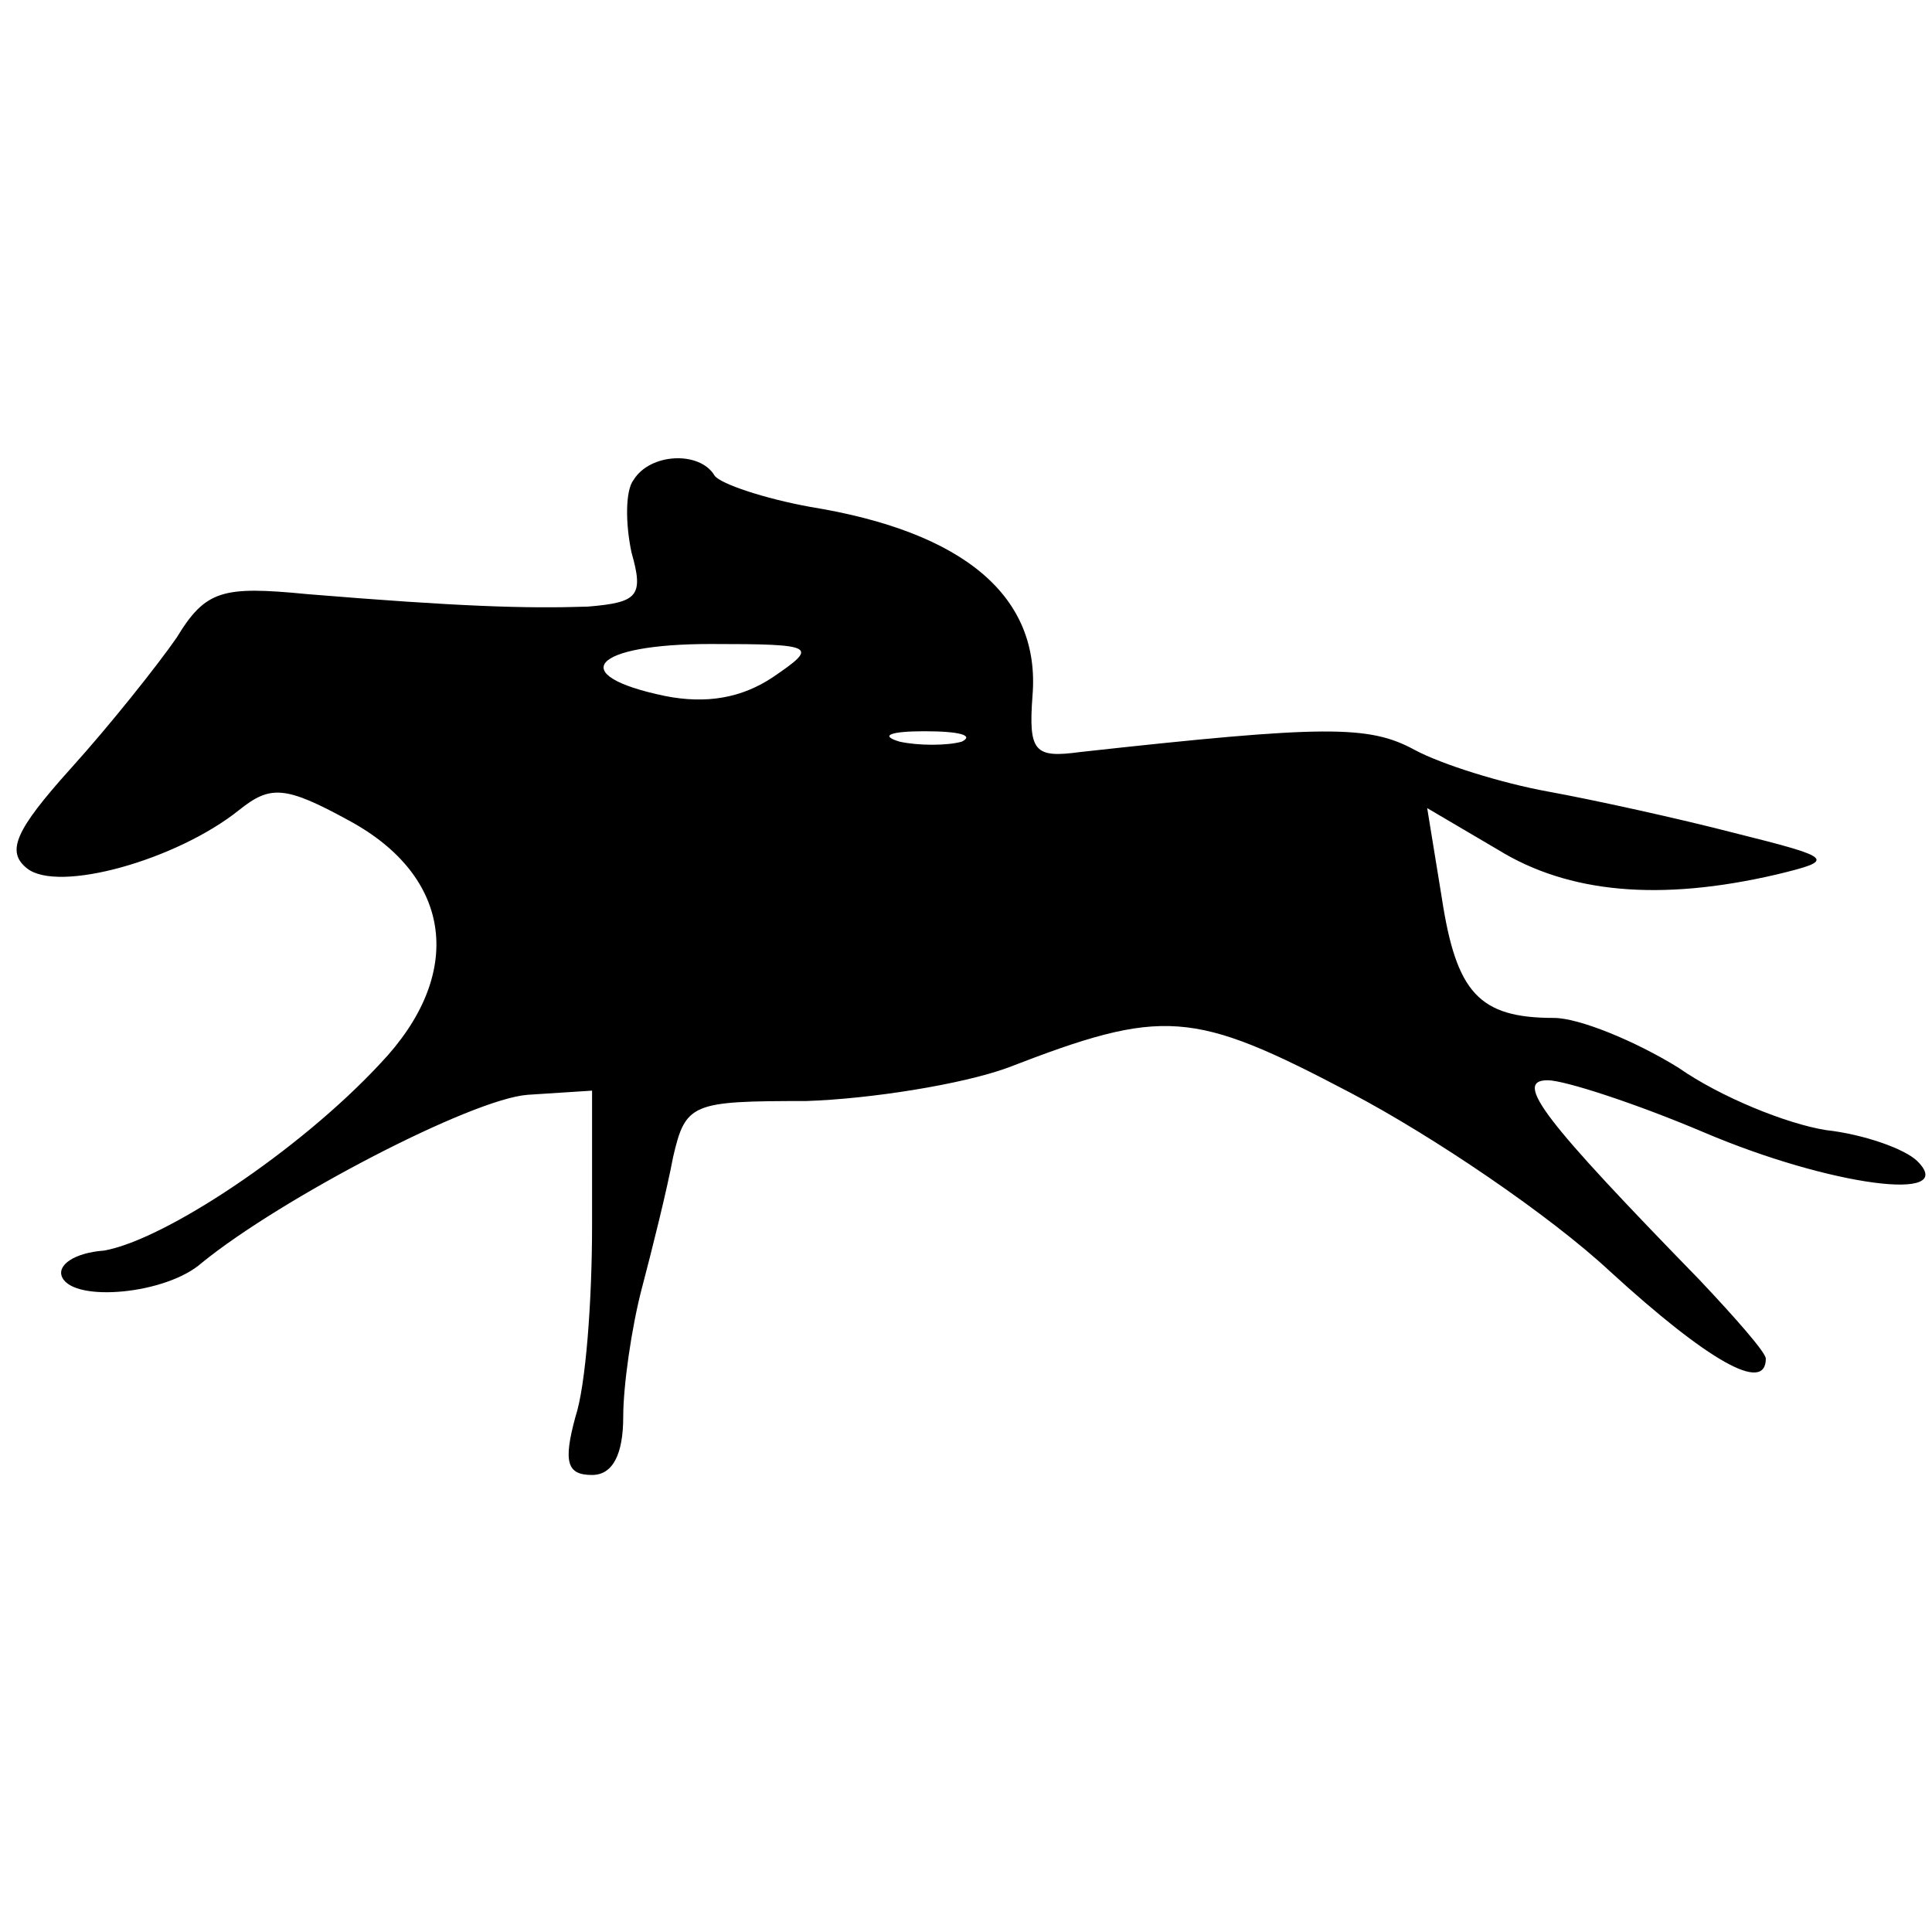 <?xml version="1.0" standalone="no"?>
<!DOCTYPE svg PUBLIC "-//W3C//DTD SVG 20010904//EN"
 "http://www.w3.org/TR/2001/REC-SVG-20010904/DTD/svg10.dtd">
<svg version="1.0" xmlns="http://www.w3.org/2000/svg"
 width="93pt" height="93pt" viewBox="0 0 93 93"
 preserveAspectRatio="xMidYMid meet">
<g transform="translate(0,93) scale(0.1,-0.1)"
fill="#000000" stroke="none">
<path d="M305 699 c-4 -5 -4 -21 -1 -35 6 -21 3 -24 -21 -26 -30 -1 -62 0
-135 6 -41 4 -49 2 -63 -21 -9 -13 -32 -42 -51 -63 -27 -30 -31 -40 -21 -48
15 -12 72 4 102 28 15 12 22 12 53 -5 50 -27 56 -74 15 -117 -39 -42 -104 -85
-133 -90 -14 -1 -23 -7 -20 -13 6 -12 50 -8 67 7 38 31 130 79 157 81 l31 2 0
-65 c0 -36 -3 -77 -8 -92 -6 -22 -4 -28 8 -28 10 0 15 10 15 28 0 15 4 43 9
62 5 19 12 47 15 63 6 26 9 27 64 27 31 1 75 8 97 16 75 29 89 28 165 -12 40
-21 96 -59 125 -86 47 -43 75 -59 75 -42 0 3 -15 20 -32 38 -74 76 -90 96 -73
96 8 0 42 -11 75 -25 61 -26 123 -34 103 -14 -6 6 -26 13 -44 15 -19 3 -51 16
-71 30 -21 13 -48 24 -60 24 -36 0 -47 12 -54 58 l-7 43 34 -20 c34 -21 78
-25 134 -12 29 7 28 8 -20 20 -27 7 -68 16 -90 20 -22 4 -51 13 -64 20 -22 12
-43 12 -161 -1 -22 -3 -25 0 -23 27 4 48 -33 79 -107 91 -22 4 -43 11 -46 15
-7 12 -31 11 -39 -2z m67 -95 c-15 -10 -32 -13 -52 -9 -48 10 -35 25 22 25 51
0 52 -1 30 -16z m91 -31 c-7 -2 -21 -2 -30 0 -10 3 -4 5 12 5 17 0 24 -2 18
-5z"/>
</g>
</svg>
